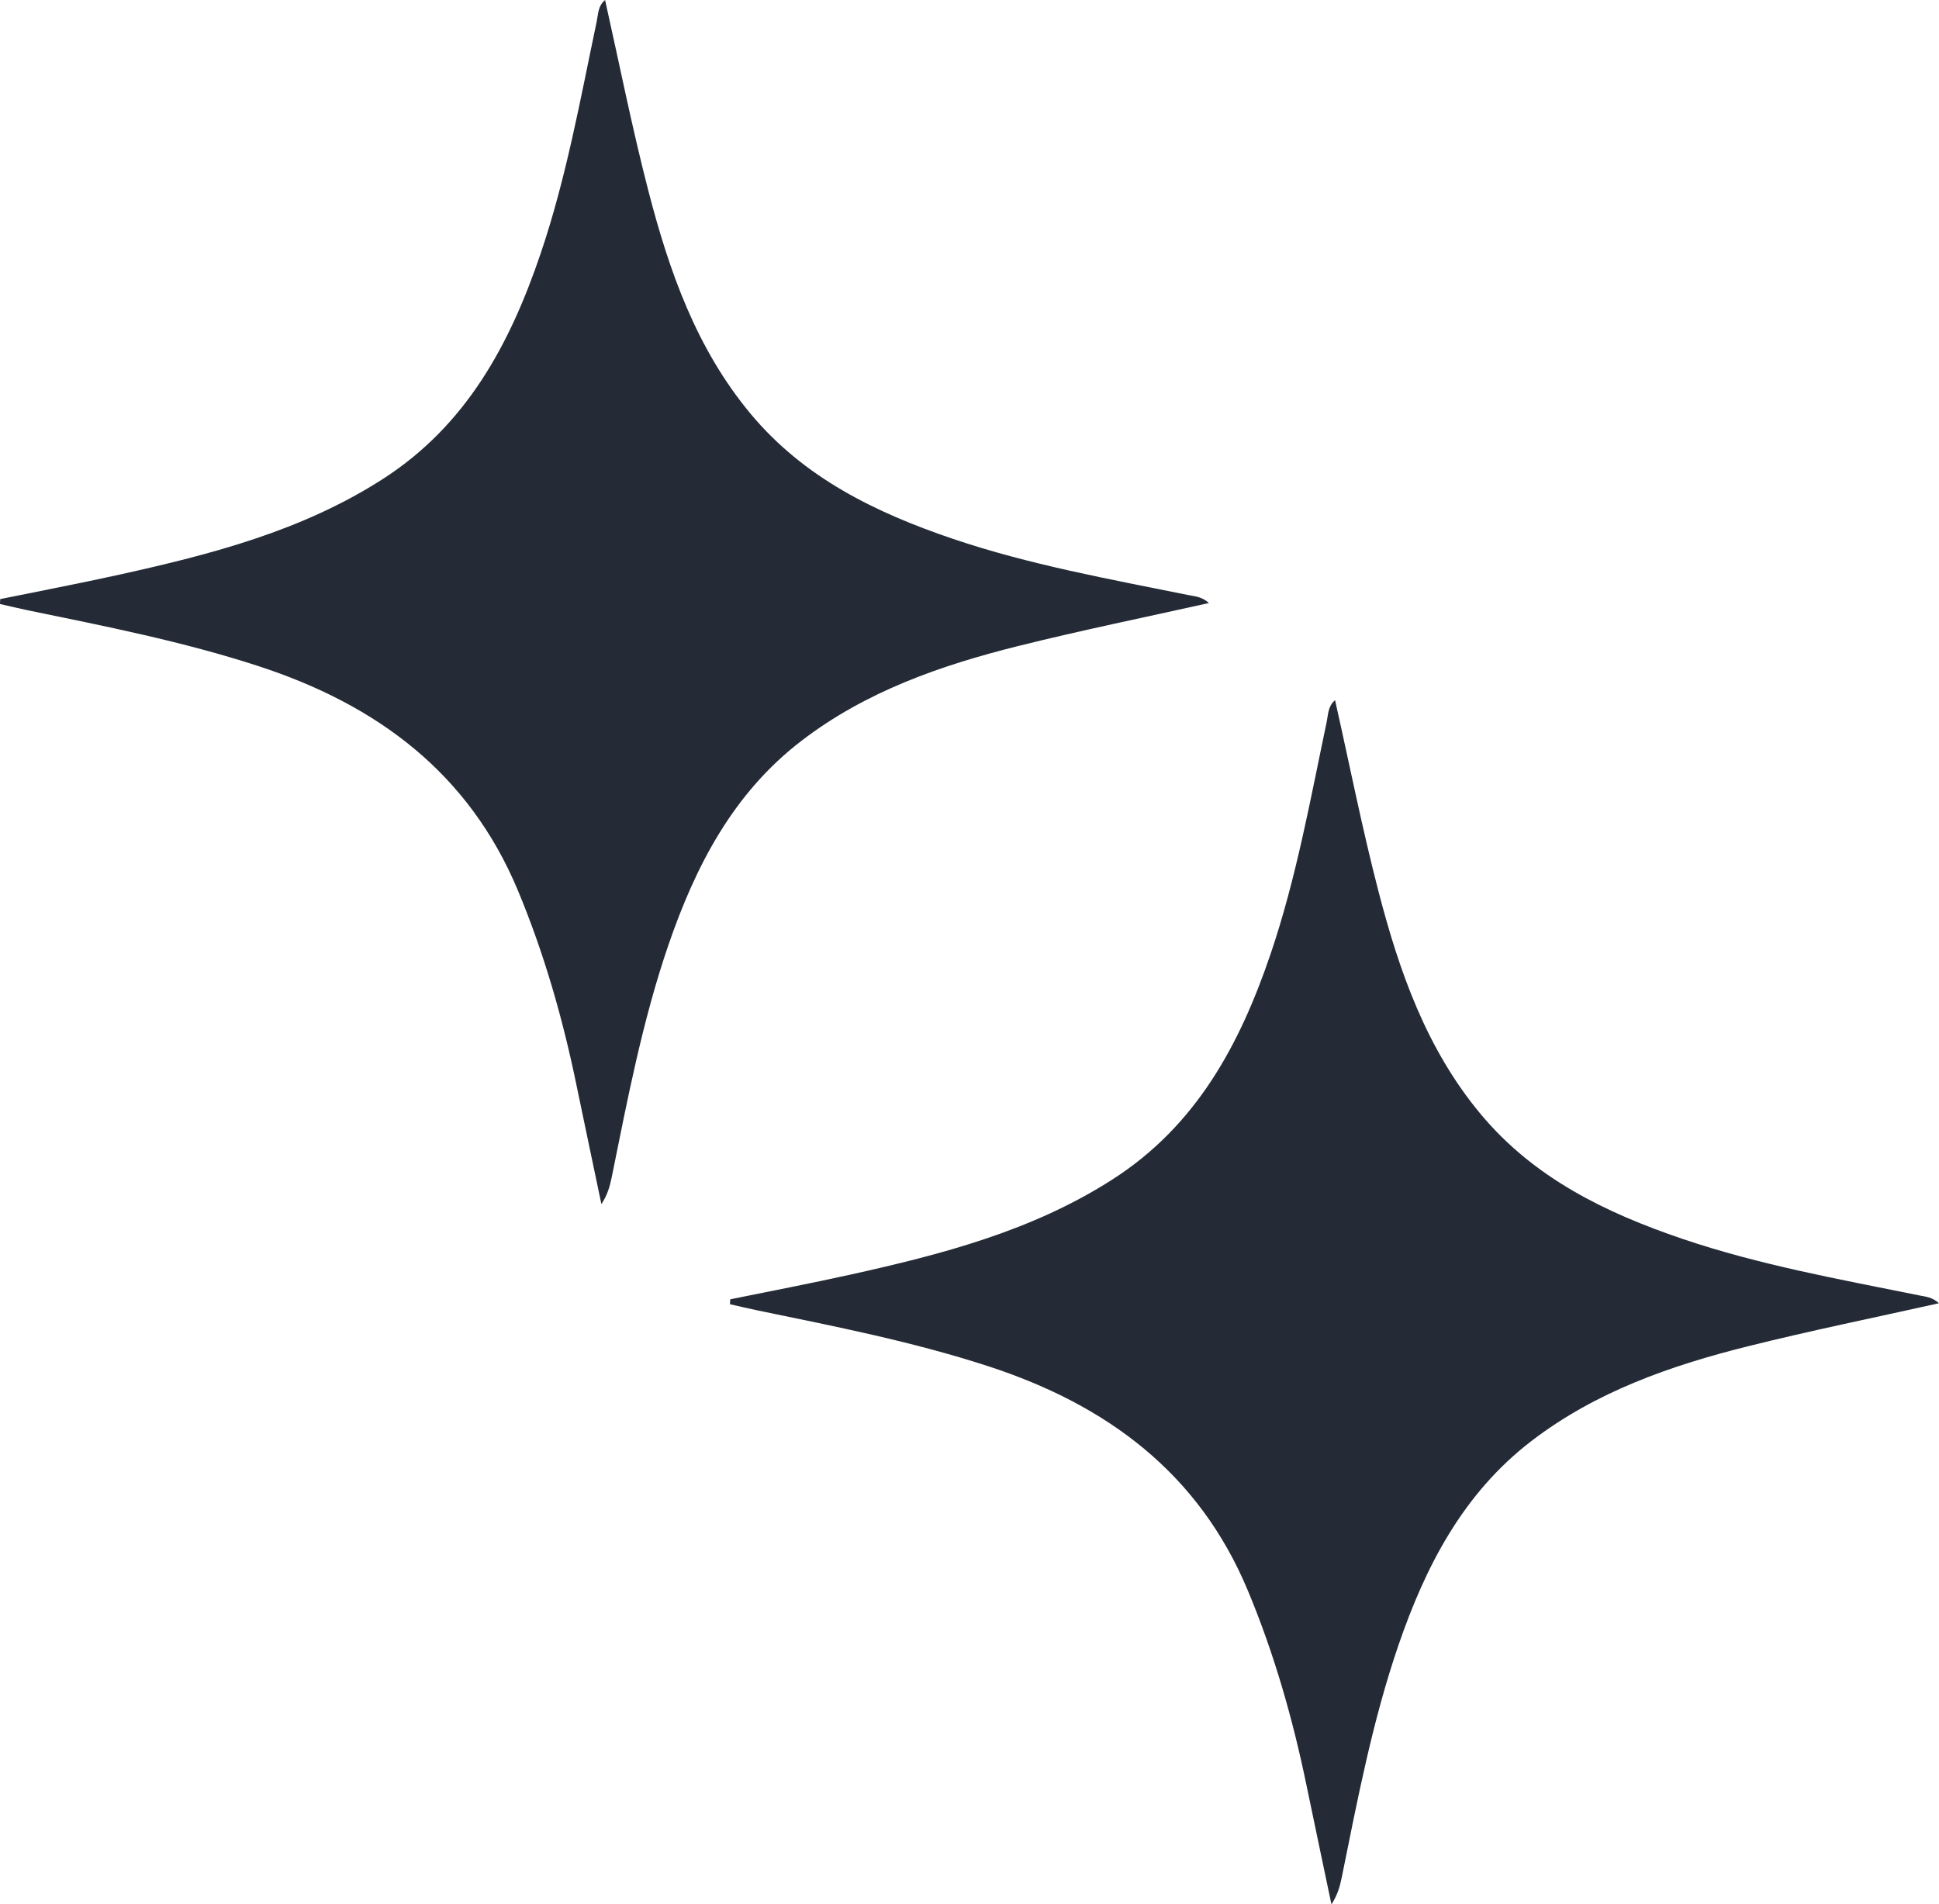 <svg xmlns="http://www.w3.org/2000/svg" width="56" height="55" viewBox="0 0 56 55" fill="none"><g clip-path="url(#clip0_224_193)"><path d="M21.091 37.527C22.243 37.292 23.399 37.071 24.547 36.817C27.197 36.23 29.813 35.553 32.135 34.061C34.553 32.51 35.809 30.165 36.696 27.552C37.438 25.363 37.844 23.093 38.318 20.84C38.362 20.625 38.352 20.396 38.558 20.223C38.974 22.073 39.339 23.923 39.812 25.746C40.412 28.058 41.197 30.301 42.767 32.182C44.309 34.029 46.375 35.029 48.595 35.783C50.817 36.536 53.12 36.947 55.412 37.411C55.605 37.45 55.802 37.46 55.998 37.641C54.136 38.056 52.299 38.43 50.481 38.884C48.249 39.441 46.088 40.195 44.234 41.616C42.258 43.13 41.173 45.231 40.388 47.519C39.638 49.705 39.207 51.971 38.75 54.228C38.698 54.484 38.628 54.737 38.453 55.002C38.214 53.857 37.97 52.714 37.734 51.57C37.337 49.645 36.8 47.763 36.042 45.946C34.624 42.542 31.964 40.574 28.539 39.459C26.356 38.748 24.112 38.309 21.871 37.846C21.606 37.791 21.345 37.728 21.082 37.669C21.085 37.623 21.087 37.575 21.09 37.53L21.091 37.527Z" fill="#242B36"></path><path d="M0.007 17.303C1.16 17.068 2.315 16.848 3.463 16.594C6.113 16.007 8.73 15.329 11.051 13.838C13.469 12.287 14.726 9.942 15.612 7.329C16.355 5.139 16.76 2.87 17.234 0.617C17.279 0.402 17.268 0.173 17.475 0C17.89 1.85 18.256 3.699 18.728 5.522C19.328 7.835 20.114 10.078 21.684 11.958C23.225 13.805 25.291 14.806 27.511 15.56C29.733 16.313 32.037 16.724 34.328 17.188C34.521 17.226 34.719 17.237 34.915 17.417C33.053 17.833 31.215 18.207 29.398 18.661C27.165 19.218 25.004 19.972 23.151 21.393C21.174 22.907 20.09 25.008 19.304 27.295C18.554 29.482 18.124 31.747 17.666 34.005C17.614 34.261 17.544 34.513 17.369 34.778C17.13 33.634 16.887 32.491 16.65 31.346C16.254 29.421 15.716 27.539 14.959 25.722C13.54 22.319 10.88 20.351 7.456 19.236C5.272 18.525 3.028 18.085 0.787 17.623C0.523 17.568 0.261 17.504 -0.001 17.445C0.002 17.399 0.003 17.352 0.006 17.306L0.007 17.303Z" fill="#242B36"></path></g><defs><clipPath id="clip0_224_193"><rect width="56" height="55" fill="white"></rect></clipPath></defs></svg>